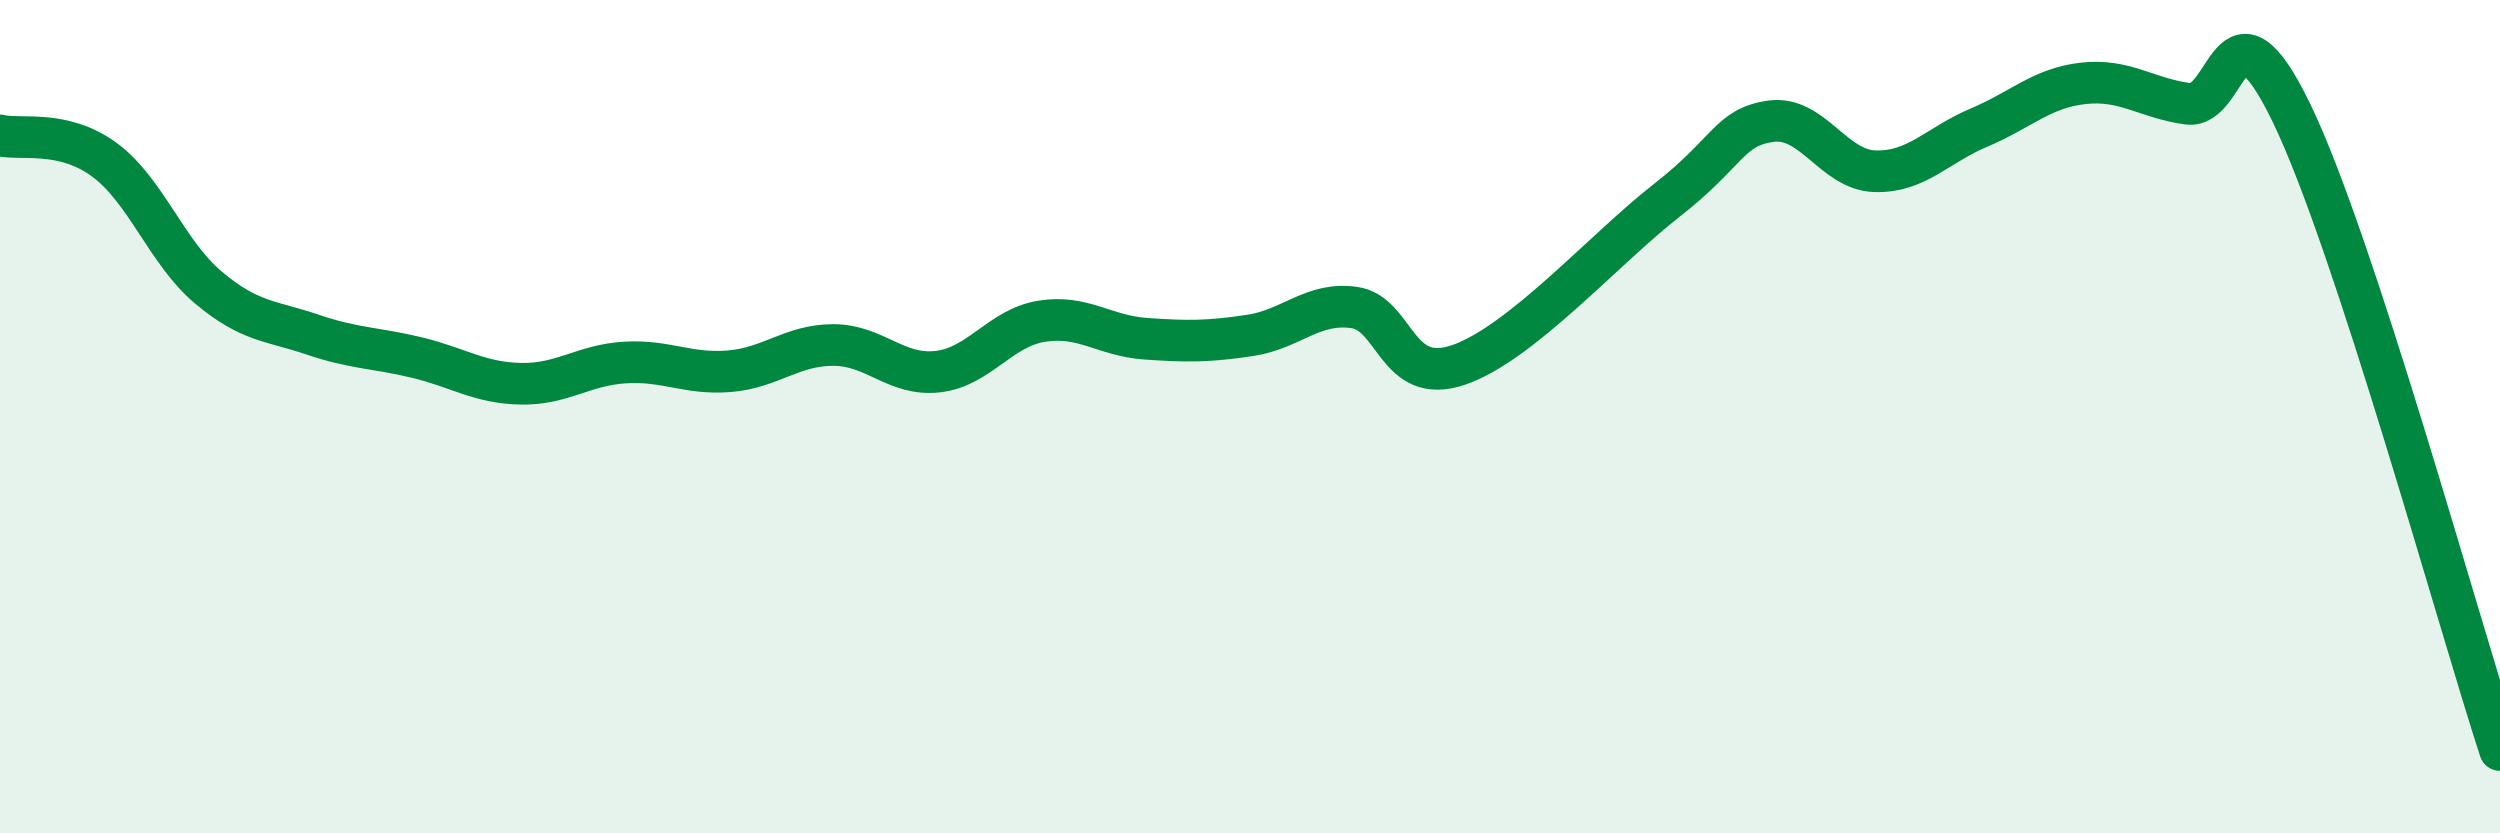 
    <svg width="60" height="20" viewBox="0 0 60 20" xmlns="http://www.w3.org/2000/svg">
      <path
        d="M 0,3.25 C 0.5,3.37 1.5,3.1 2.5,3.83 C 3.5,4.56 4,6.06 5,6.9 C 6,7.74 6.5,7.69 7.5,8.03 C 8.5,8.37 9,8.34 10,8.58 C 11,8.82 11.5,9.19 12.5,9.21 C 13.5,9.23 14,8.76 15,8.7 C 16,8.64 16.5,8.99 17.5,8.91 C 18.5,8.83 19,8.28 20,8.28 C 21,8.28 21.5,9.03 22.5,8.92 C 23.5,8.81 24,7.87 25,7.71 C 26,7.55 26.5,8.06 27.5,8.13 C 28.5,8.2 29,8.2 30,8.05 C 31,7.9 31.5,7.24 32.5,7.38 C 33.5,7.52 33.5,9.27 35,8.76 C 36.5,8.25 38.5,5.98 40,4.81 C 41.5,3.64 41.5,3.05 42.5,2.91 C 43.5,2.77 44,4.08 45,4.11 C 46,4.14 46.5,3.48 47.5,3.06 C 48.5,2.64 49,2.11 50,2 C 51,1.89 51.5,2.35 52.5,2.49 C 53.5,2.63 53.5,-0.38 55,2.72 C 56.5,5.82 59,14.94 60,18L60 20L0 20Z"
        fill="#008740"
        opacity="0.1"
        stroke-linecap="round"
        stroke-linejoin="round"
      />
      <path
        d="M 0,3.25 C 0.5,3.37 1.5,3.1 2.5,3.83 C 3.5,4.56 4,6.06 5,6.9 C 6,7.74 6.5,7.69 7.5,8.03 C 8.5,8.37 9,8.34 10,8.58 C 11,8.82 11.5,9.19 12.5,9.21 C 13.5,9.23 14,8.76 15,8.7 C 16,8.64 16.5,8.99 17.5,8.91 C 18.5,8.83 19,8.28 20,8.28 C 21,8.28 21.5,9.03 22.5,8.92 C 23.5,8.81 24,7.87 25,7.71 C 26,7.55 26.5,8.06 27.5,8.13 C 28.5,8.2 29,8.2 30,8.05 C 31,7.9 31.5,7.24 32.5,7.38 C 33.5,7.52 33.5,9.27 35,8.76 C 36.5,8.25 38.5,5.98 40,4.81 C 41.5,3.64 41.5,3.05 42.5,2.91 C 43.5,2.77 44,4.08 45,4.11 C 46,4.14 46.5,3.48 47.5,3.06 C 48.5,2.64 49,2.11 50,2 C 51,1.89 51.5,2.35 52.5,2.49 C 53.5,2.63 53.5,-0.38 55,2.72 C 56.5,5.82 59,14.94 60,18"
        stroke="#008740"
        stroke-width="1"
        fill="none"
        stroke-linecap="round"
        stroke-linejoin="round"
      />
    </svg>
  